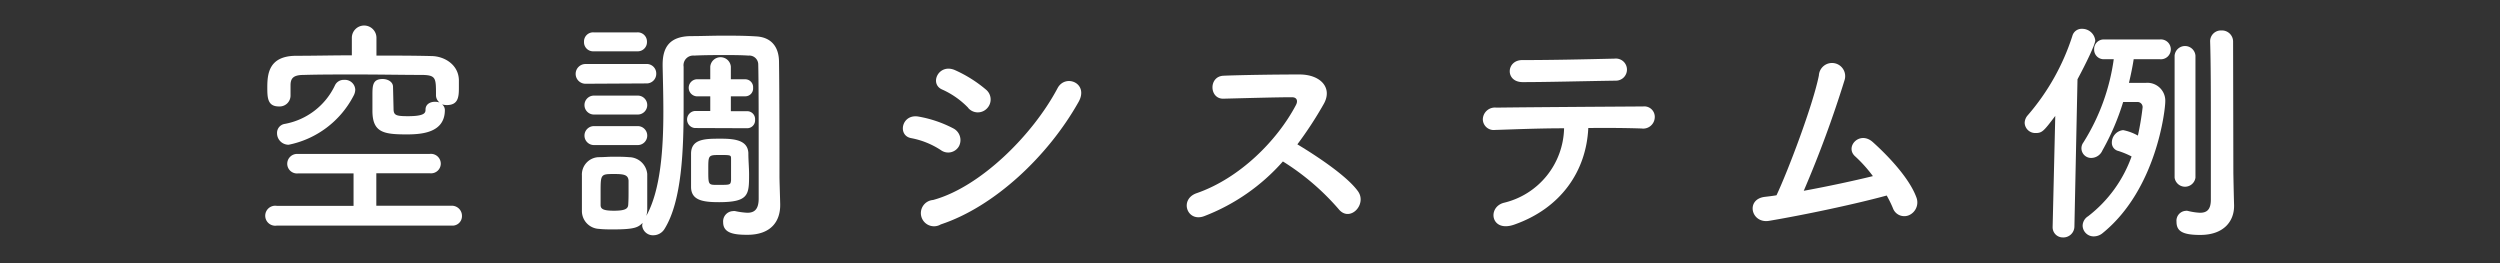 <svg xmlns="http://www.w3.org/2000/svg" viewBox="0 0 380 40"><rect x="0" y="0" width="380" height="40" fill="#333333" stroke="none"/><path d="M42.08,34.29a1.52,1.52,0,1,1,0-3H53.74l0-4.93H45.28a1.48,1.48,0,0,1-1.62-1.48,1.5,1.5,0,0,1,1.62-1.48h20A1.5,1.5,0,0,1,67,24.86a1.48,1.48,0,0,1-1.62,1.48H57.2v4.93H68.64a1.54,1.54,0,0,1,1.58,1.58,1.44,1.44,0,0,1-1.58,1.44ZM59.82,16.51c0,1,.33,1.15,2.2,1.15,2.59,0,2.66-.54,2.66-1,0-.83.72-1.19,1.44-1.19a2.22,2.22,0,0,1,.69.11,1.42,1.42,0,0,1-.54-1.08v-.11c0-2.48,0-2.95-2-3-2.88,0-6.55-.07-10.11-.07-2.92,0-5.76,0-8,.07-1.58,0-2,.51-2,1.59v1.62a1.66,1.66,0,0,1-1.77,1.58c-1.72,0-1.76-1.33-1.76-2.88,0-2.05.21-4.79,4.35-4.82,2.78,0,5.62-.07,8.5-.07V5.75a1.87,1.87,0,0,1,3.74,0v2.7c2.81,0,5.58,0,8.32.07,1.94,0,4.14,1.26,4.21,3.63,0,.43,0,.83,0,1.26,0,1.41-.15,2.56-1.84,2.56a2.41,2.41,0,0,1-.72-.11,1.13,1.13,0,0,1,.43.86c0,3.42-3.42,3.71-5.79,3.71-3.53,0-5.22-.29-5.22-3.6,0-.25,0-1.29,0-2.3,0-1.48,0-2.52,1.55-2.52.79,0,1.58.43,1.58,1.19ZM43.88,22a1.75,1.75,0,0,1-1.77-1.77,1.38,1.38,0,0,1,1.19-1.4A10.52,10.52,0,0,0,50.9,13a1.46,1.46,0,0,1,1.4-.86A1.57,1.57,0,0,1,54,13.63a2,2,0,0,1-.26.93A14.3,14.3,0,0,1,43.88,22Z" fill="#fff"/><path d="M89,12.73a1.48,1.48,0,1,1,0-3H98.2a1.44,1.44,0,0,1,1.55,1.47,1.46,1.46,0,0,1-1.55,1.48Zm4.21,22.14c-.75,0-1.47,0-2.16-.08A2.72,2.72,0,0,1,88.45,32c0-.94,0-1.87,0-2.77s0-1.76,0-2.56A2.64,2.64,0,0,1,91,23.89c.79,0,1.51-.07,2.2-.07s1.62,0,2.41.07a2.81,2.81,0,0,1,2.77,2.55c0,.83,0,1.8,0,2.77s0,1.91,0,2.7a3.61,3.61,0,0,1-.14.9c2.19-3.92,2.59-10.25,2.59-15.8,0-2.59-.07-5-.11-6.94V9.81c0-2.84,1.26-4.24,4.17-4.32,1.73,0,3.35-.07,5-.07s3.24,0,5,.11c2.34.11,3.49,1.58,3.52,3.82.07,4.57.07,16.09.07,17.45,0,.62.08,2.92.11,4.21v.18c0,2.31-1.26,4.5-5,4.5-1.94,0-3.67-.21-3.67-1.9a1.56,1.56,0,0,1,1.48-1.7,1.11,1.11,0,0,1,.36,0,11.59,11.59,0,0,0,1.83.25c1,0,1.73-.43,1.73-2.16V24.1c0-5.18,0-12.13-.07-14.39a1.36,1.36,0,0,0-1.48-1.26c-1.22-.08-2.37-.08-3.52-.08-1.55,0-3.1,0-4.75.08a1.47,1.47,0,0,0-1.59,1.69v6.08c0,6.48-.25,14.29-2.88,18.54a2,2,0,0,1-1.69,1,1.65,1.65,0,0,1-1.73-1.44,2.24,2.24,0,0,1,.07-.44C97,34.54,96.54,34.87,93.23,34.87Zm-3-27.07a1.38,1.38,0,0,1-1.44-1.44,1.38,1.38,0,0,1,1.44-1.44h6.66a1.4,1.4,0,0,1,1.47,1.44A1.4,1.4,0,0,1,96.87,7.8Zm.07,9.61a1.44,1.44,0,1,1,0-2.88h6.66a1.44,1.44,0,1,1,0,2.88Zm0,4.64a1.44,1.44,0,1,1,0-2.88h6.66a1.44,1.44,0,1,1,0,2.88Zm5.26,7.27c0-.68,0-1.37,0-1.87-.07-.83-.61-1-2.12-1-2.13,0-2.13,0-2.13,2.81,0,.68,0,1.36,0,1.9s.29.87,2,.87,2.16-.29,2.2-.9S95.54,30,95.54,29.32Zm10.08-9.86a1.3,1.3,0,0,1,0-2.59h0l2.34,0V14.64l-2.09,0h0a1.3,1.3,0,0,1,0-2.59h0l2.09,0,0-1.91a1.57,1.57,0,0,1,3.13,0l0,1.91,2.2,0h0a1.2,1.2,0,0,1,1.18,1.3,1.19,1.19,0,0,1-1.18,1.29h0l-2.2,0V16.9l2.49,0h0a1.2,1.2,0,0,1,1.19,1.29,1.2,1.2,0,0,1-1.22,1.3Zm3.63,11.27c-2.52,0-4.17-.33-4.21-2.27,0-.83,0-1.69,0-2.59s0-1.77,0-2.59c.07-2.2,2.19-2.2,4.53-2.2,2.16,0,4.07.25,4.18,2.16,0,1.15.11,2.23.11,3.28C113.86,29.61,113.82,30.73,109.25,30.73Zm1.87-4.68c0-.61,0-1.26,0-1.87s0-.62-1.66-.62c-1.84,0-1.8,0-1.8,2.34s0,2.2,1.66,2.2,1.72,0,1.8-.68C111.12,27,111.12,26.52,111.12,26.05Z" fill="#fff"/><path d="M143,22.81A12.42,12.42,0,0,0,138.52,21c-2.16-.36-1.48-3.78,1.15-3.27a18.13,18.13,0,0,1,5.26,1.8,2,2,0,0,1,.83,2.7A1.88,1.88,0,0,1,143,22.81Zm0,11.3a2,2,0,1,1-1.18-3.71c7.16-1.94,15.15-9.86,18.93-17,1.19-2.23,4.79-.76,3.2,2.08C159.33,23.71,151.16,31.41,143,34.11Zm4.18-17.71a12.65,12.65,0,0,0-3.92-2.77c-2.06-.83-.62-4,1.83-3a19.72,19.72,0,0,1,4.79,3,1.94,1.94,0,0,1,.18,2.81A1.92,1.92,0,0,1,147.16,16.4Z" fill="#fff"/><path d="M183.05,32.85c-2.62,1-3.85-2.56-1.15-3.49,6.55-2.27,12.24-8,15.08-13.39.33-.61.18-1.19-.61-1.19-2.27,0-7.23.14-10.4.22-2.16.07-2.3-3.39,0-3.49,2.63-.11,7.92-.19,11.55-.19,3.24,0,5.08,2.06,3.68,4.5a57,57,0,0,1-4,6.12c3,1.8,7.56,4.83,9.21,7.13,1.44,2-1.26,4.82-2.95,2.7A37.16,37.16,0,0,0,195,24.54,30.5,30.5,0,0,1,183.05,32.85Z" fill="#fff"/><path d="M230.14,34.15c-3.53,1.22-4.1-2.63-1.58-3.32a11.9,11.9,0,0,0,9.18-11.33c-4,0-8,.18-10.48.25a1.65,1.65,0,0,1-1.87-1.62,1.83,1.83,0,0,1,2.05-1.77c5.11-.07,16.45-.14,22.32-.18a1.59,1.59,0,0,1,1.76,1.73,1.76,1.76,0,0,1-2,1.62c-2-.07-4.93-.11-8.1-.07C241.12,26,237.27,31.66,230.14,34.15Zm15.51-21.89c-5,.07-10.36.22-14.21.22-2.7,0-2.52-3.39,0-3.35,4.54,0,9.32-.11,14-.22a1.68,1.68,0,1,1,.14,3.35Z" fill="#fff"/><path d="M268.88,33.57c-2.7.43-3.57-3.24-.69-3.64.58-.07,1.23-.14,1.84-.25,1.76-3.74,5.54-13.71,6.44-18.21a2,2,0,1,1,3.89.75A169.62,169.62,0,0,1,274.17,29c3.74-.68,7.7-1.54,10.51-2.23A20.85,20.85,0,0,0,282,23.78c-1.66-1.44.68-4,2.69-2.16,1.73,1.55,5.48,5.22,6.63,8.46a2.12,2.12,0,0,1-1.15,2.63,1.83,1.83,0,0,1-2.45-1.08,17.68,17.68,0,0,0-.94-1.91C282.09,31,274.46,32.63,268.88,33.57Z" fill="#fff"/><path d="M312,34.47l.4-16.85c-1.77,2.34-2,2.6-3,2.6a1.61,1.61,0,0,1-1.65-1.55,1.79,1.79,0,0,1,.47-1.15A34.58,34.58,0,0,0,315,5.46a1.46,1.46,0,0,1,1.48-1.08,2,2,0,0,1,2,1.76c0,.61-1.44,3.57-2.7,5.91l-.47,22.42a1.68,1.68,0,0,1-1.76,1.62A1.54,1.54,0,0,1,312,34.51ZM324.32,9c-.18,1.19-.44,2.41-.72,3.6,1.26,0,2.41,0,2.52,0a2.72,2.72,0,0,1,3,2.88c0,1.16-1.3,13.25-9.47,19.91a2.12,2.12,0,0,1-1.4.54,1.67,1.67,0,0,1-1.69-1.62,1.73,1.73,0,0,1,.83-1.44A19.9,19.9,0,0,0,324,23.78a13,13,0,0,0-2-.83,1.27,1.27,0,0,1-1-1.26,1.91,1.91,0,0,1,1.72-1.91,7.51,7.51,0,0,1,2.24.83,41.25,41.25,0,0,0,.72-4.32.78.78,0,0,0-.8-.79s-1.22,0-2.16,0a36.88,36.88,0,0,1-3.16,7.38A1.86,1.86,0,0,1,318,24a1.47,1.47,0,0,1-1.33-2.34A31.88,31.88,0,0,0,321.29,9h-1.44a1.45,1.45,0,0,1-1.54-1.51A1.45,1.45,0,0,1,319.85,6h8.43a1.51,1.51,0,1,1,0,3Zm6.22-.54a1.59,1.59,0,0,1,3.17,0V27a1.6,1.6,0,0,1-3.17,0Zm8.93,17.6c0,.58.07,3.85.11,5.11v.15c0,2.23-1.48,4.39-5.15,4.39-2.7,0-3.6-.58-3.6-2a1.5,1.5,0,0,1,1.37-1.66.85.85,0,0,1,.32,0,9.46,9.46,0,0,0,1.88.29c1,0,1.65-.43,1.65-2,0,0,0-5.25,0-11.26,0-4.5,0-9.4-.11-12.78V6.29a1.64,1.64,0,0,1,1.73-1.66,1.69,1.69,0,0,1,1.76,1.73Z" fill="#fff"/><rect width="380" height="40" fill="none"/></svg>